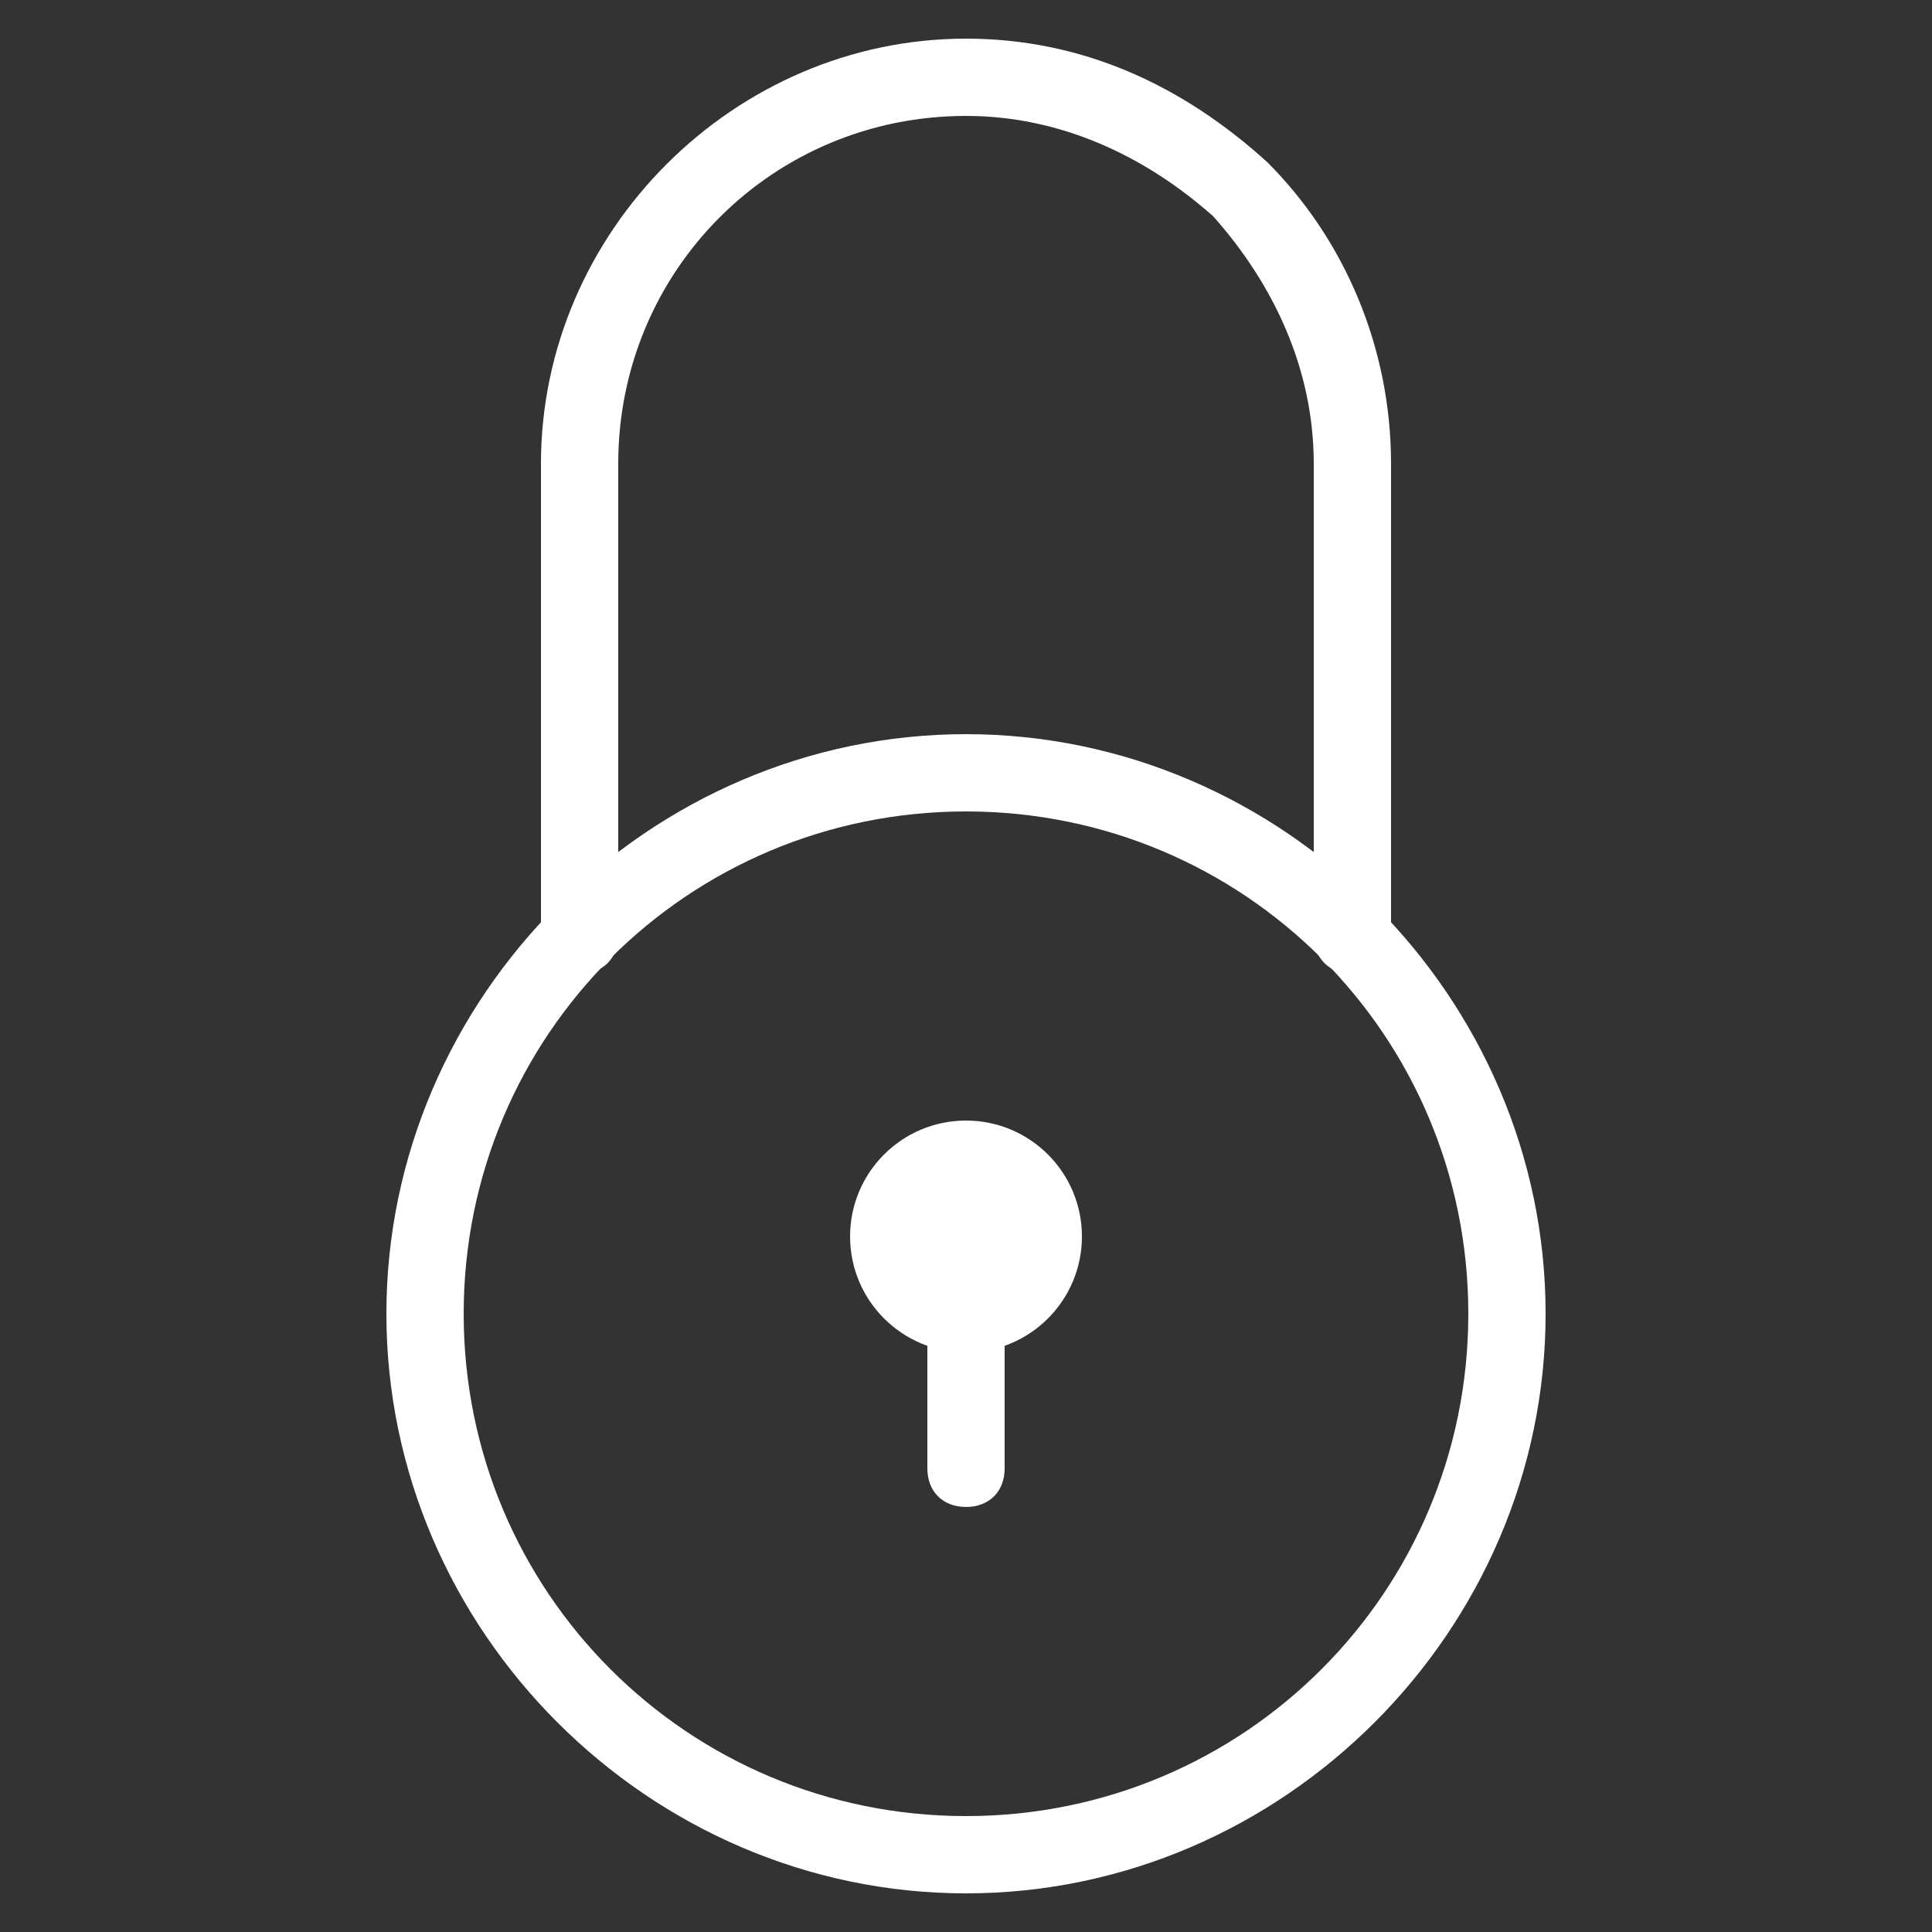 <svg version="1.1" id="レイヤー_1" xmlns="http://www.w3.org/2000/svg" x="0" y="0" viewBox="0 0 25 25" style="enable-background:new 0 0 25 25" xml:space="preserve"><rect x="0" y="0" width="25" height="25" fill="#333333" stroke="none"/><style>.st0{fill:#fff}</style><path class="st0" d="M12.5 24.5C8.4 24.5 5 21.1 5 17s3.4-7.5 7.5-7.5S20 12.9 20 17s-3.4 7.5-7.5 7.5zm0-14C8.9 10.5 6 13.4 6 17s2.9 6.5 6.5 6.5S19 20.6 19 17s-2.9-6.5-6.5-6.5z"/><path class="st0" d="M17.5 12.6c-.3 0-.5-.2-.5-.5V6c0-1.2-.5-2.3-1.3-3.2-.9-.8-2-1.3-3.2-1.3C10 1.5 8 3.5 8 6v6.1c0 .3-.2.5-.5.5s-.5-.2-.5-.5V6C7 3 9.5.5 12.5.5c1.5 0 2.8.6 3.9 1.6 1 1 1.6 2.4 1.6 3.9v6.1c0 .3-.2.5-.5.5zM12.5 19.5c-.3 0-.5-.2-.5-.5v-2c0-.3.2-.5.5-.5s.5.2.5.5v2c0 .3-.2.5-.5.5z"/><circle class="st0" cx="12.5" cy="16" r="1.5"/></svg>
